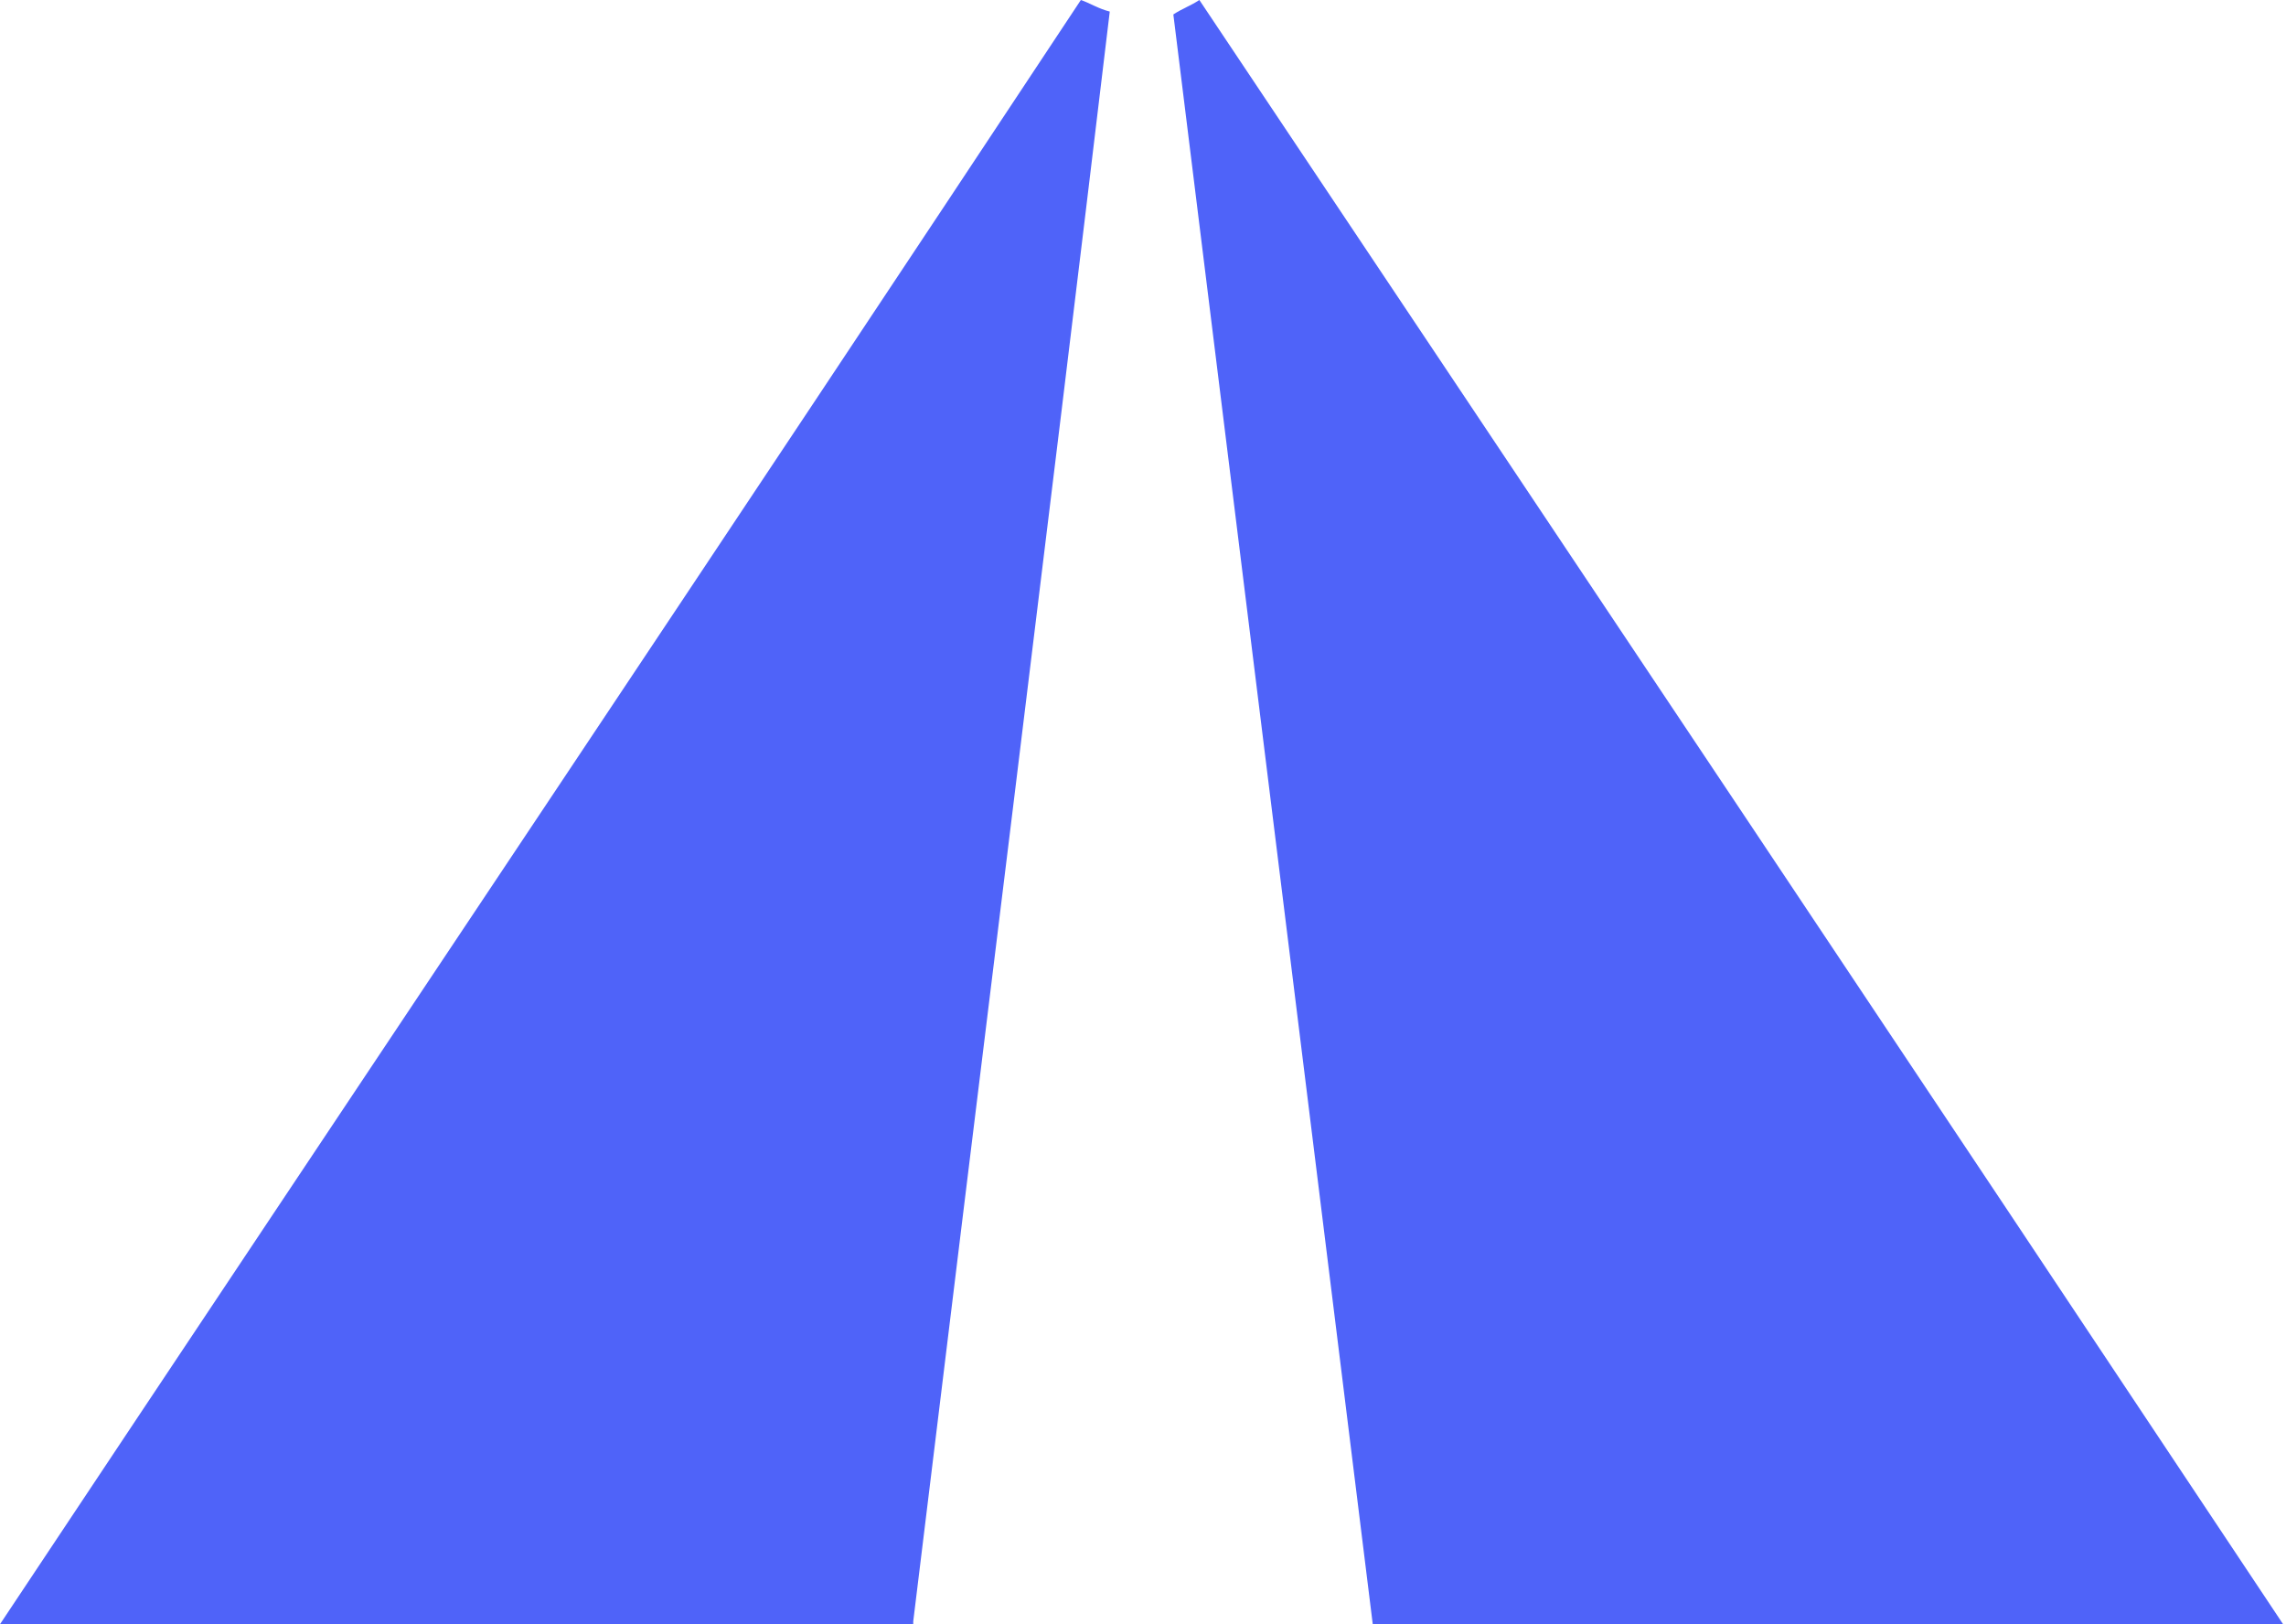 <?xml version="1.0" encoding="UTF-8"?>
<svg id="Layer_1" xmlns="http://www.w3.org/2000/svg" version="1.1" viewBox="0 0 79.1 56.2">
  <!-- Generator: Adobe Illustrator 29.2.0, SVG Export Plug-In . SVG Version: 2.1.0 Build 108)  -->
  <defs>
    <style>
      .st0 {
        fill: #4f63f9;
      }
    </style>
  </defs>
  <path class="st0" d="M31.6,56.2H0C12.7,37.1,25.1,18.6,37.4,0c.3.1.6.3,1,.4-2.2,18.4-4.5,36.8-6.8,55.7Z"/>
  <path class="st0" d="M79.1,56.2h-31.6c-2.3-18.6-4.6-37.1-6.9-55.7.3-.2.6-.3.9-.5,12.3,18.4,24.6,36.8,37.5,56.2Z"/>
</svg>
